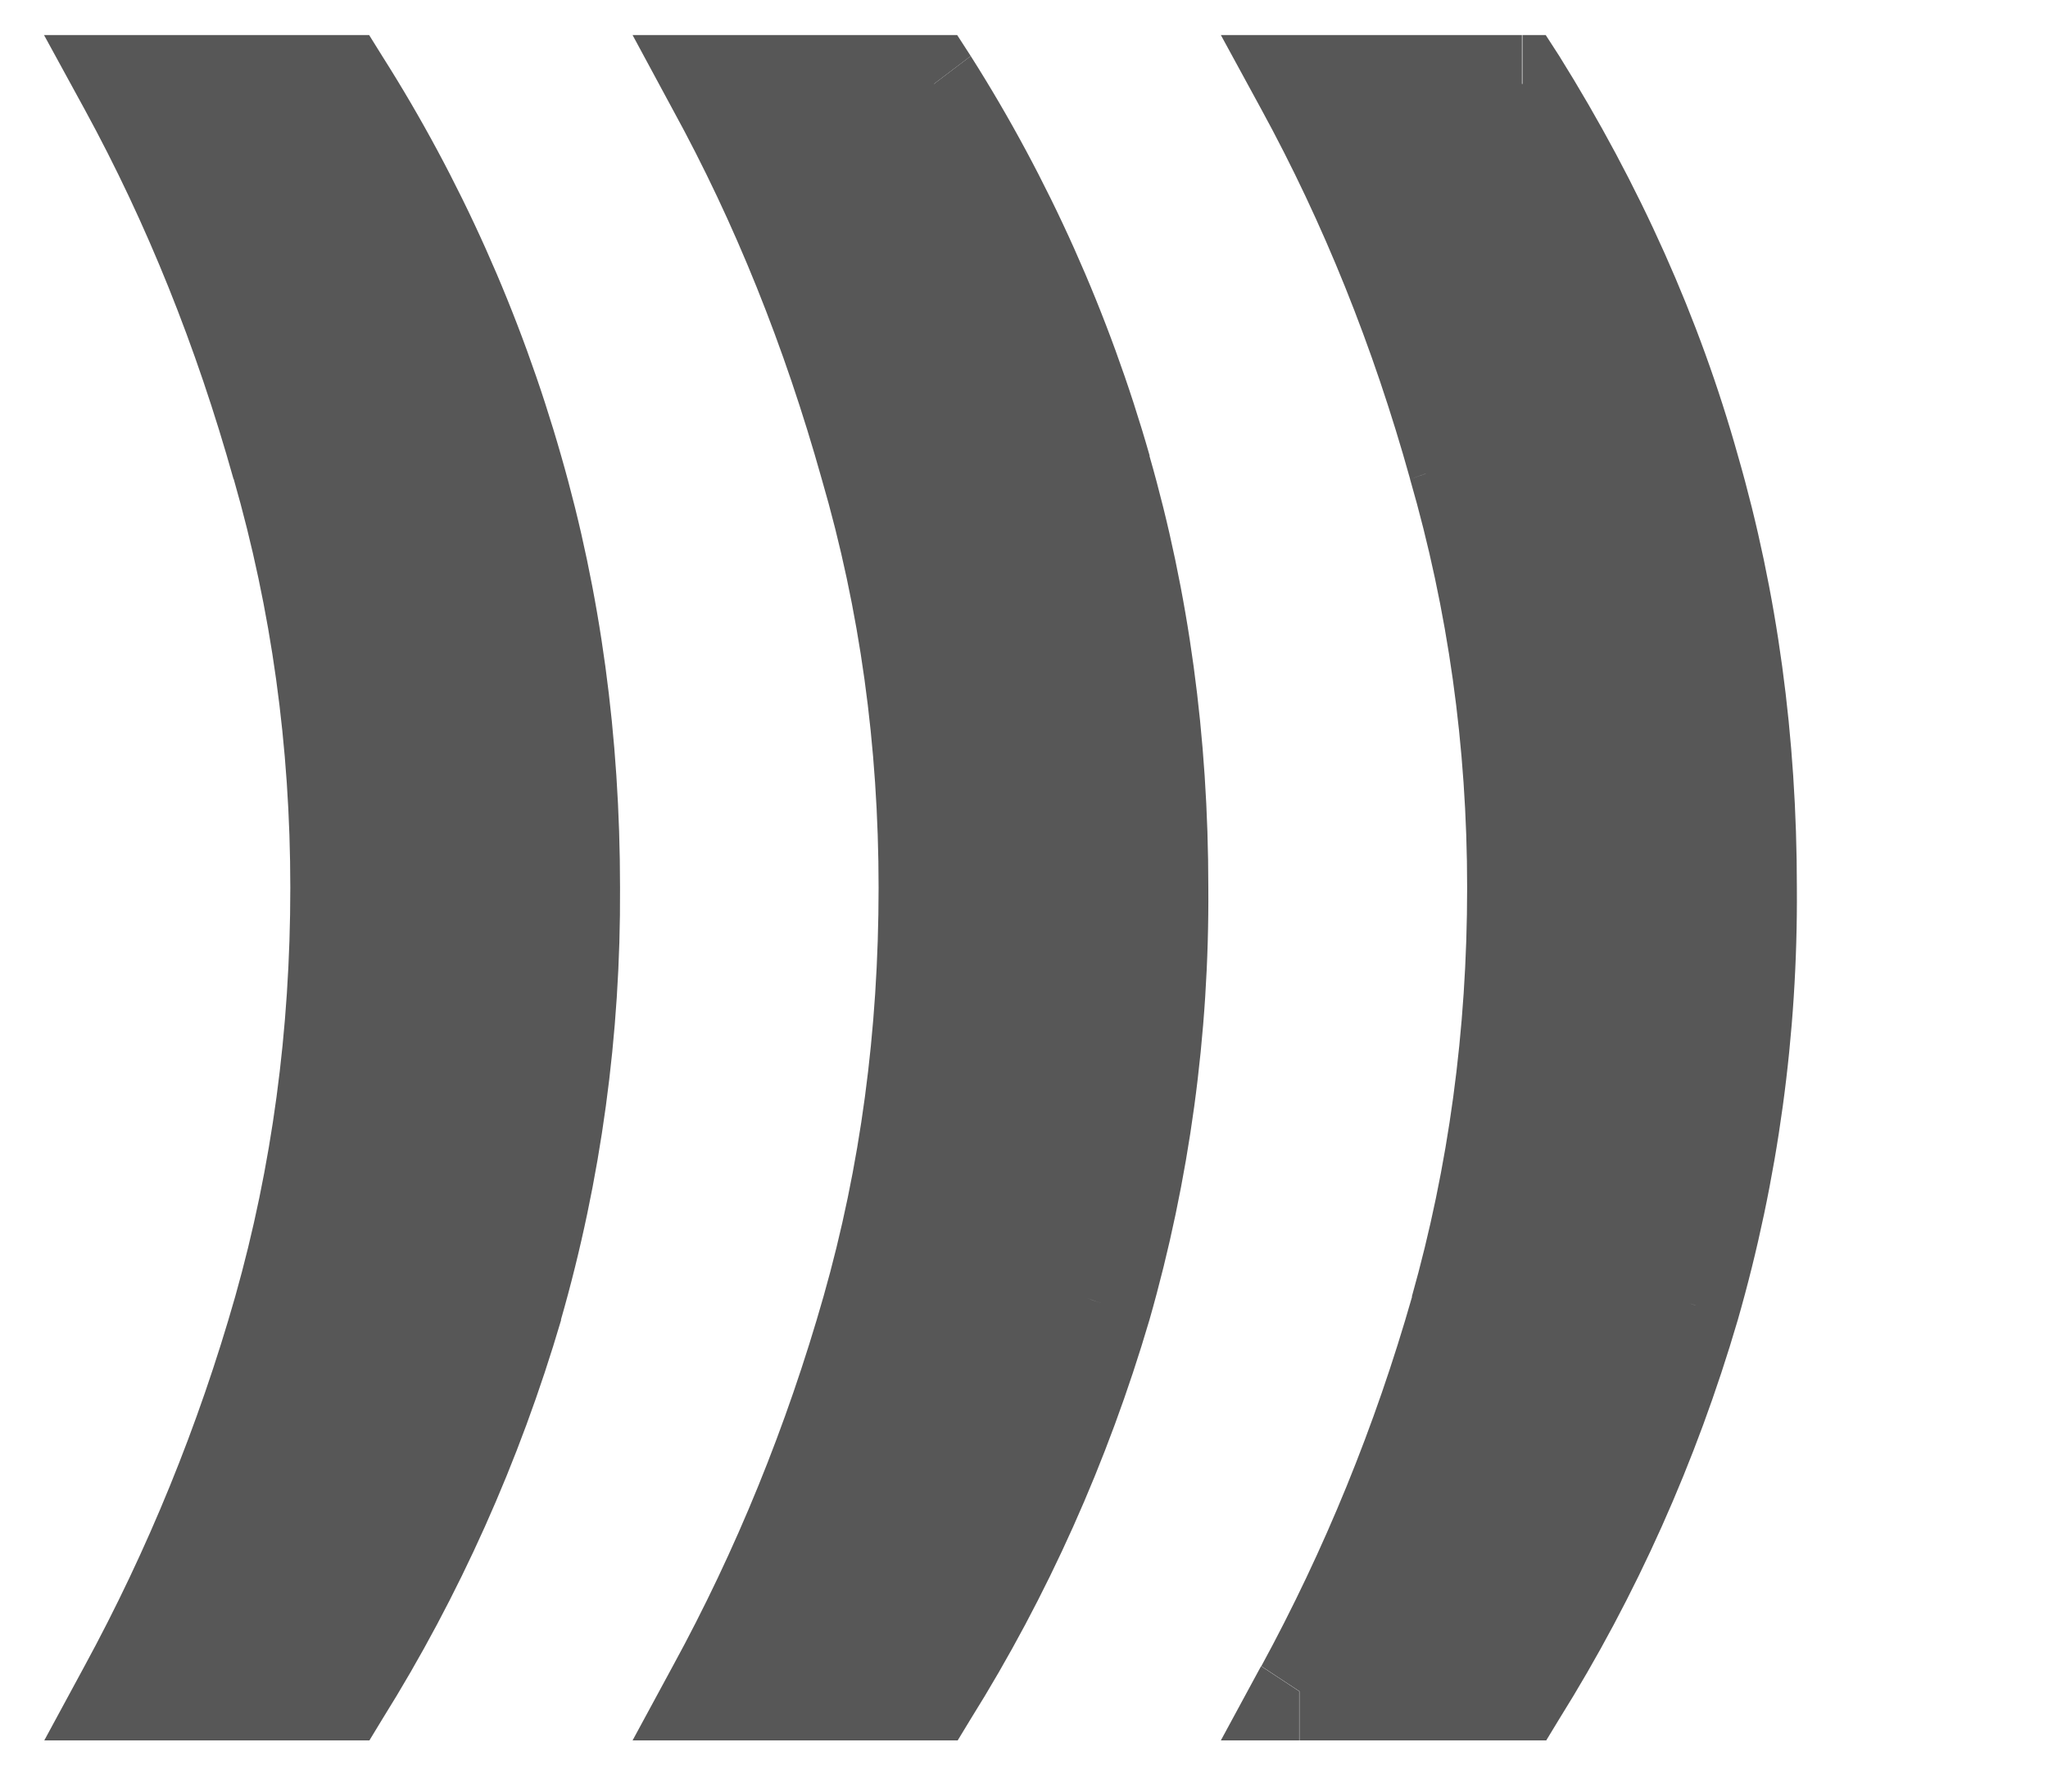 <svg width="8" height="7" viewBox="0 0 8 7" fill="none" xmlns="http://www.w3.org/2000/svg">
<path fill-rule="evenodd" clip-rule="evenodd" d="M0.173 6.8L0.33 6.51C0.577 6.056 0.775 5.571 0.919 5.065C1.062 4.558 1.134 4.027 1.134 3.468C1.134 2.915 1.06 2.384 0.913 1.872L0.912 1.871C0.767 1.354 0.574 0.873 0.331 0.428L0.172 0.137H1.442L1.493 0.219C1.797 0.698 2.033 1.224 2.192 1.781C2.346 2.316 2.422 2.879 2.422 3.468C2.425 4.041 2.348 4.61 2.191 5.157L2.192 5.157C2.029 5.711 1.794 6.236 1.494 6.716L1.443 6.8H0.173Z" fill="#575757"/>
<path fill-rule="evenodd" clip-rule="evenodd" d="M3.792 6.716L3.741 6.8H2.471L2.628 6.51C2.876 6.056 3.073 5.571 3.217 5.065C3.361 4.558 3.432 4.027 3.432 3.468H3.432C3.432 2.915 3.359 2.384 3.21 1.872C3.065 1.355 2.872 0.873 2.628 0.428L2.471 0.137H3.648V0.328L3.792 0.219C4.096 0.698 4.332 1.224 4.491 1.781L4.49 1.781C4.644 2.317 4.72 2.879 4.72 3.468C4.724 4.041 4.646 4.611 4.49 5.157C4.327 5.711 4.092 6.236 3.792 6.716ZM4.301 5.092L4.246 5.072L4.27 5.081L4.301 5.092Z" fill="#575757"/>
<path d="M3.648 0.328L3.792 0.219L3.739 0.137H3.648L3.648 0.328Z" fill="#575757"/>
<path d="M4.926 6.51L5.075 6.608V6.8H4.769L4.926 6.51Z" fill="#575757"/>
<path fill-rule="evenodd" clip-rule="evenodd" d="M5.508 1.871L5.508 1.872L5.565 1.852L5.572 1.85L5.508 1.872C5.656 2.384 5.731 2.915 5.731 3.468C5.731 4.027 5.658 4.559 5.515 5.066L5.516 5.066C5.372 5.571 5.174 6.056 4.927 6.51L5.076 6.608V6.8H6.04L6.091 6.716C6.391 6.236 6.626 5.711 6.788 5.158C6.945 4.611 7.023 4.041 7.019 3.468C7.019 2.879 6.943 2.316 6.789 1.781C6.639 1.245 6.406 0.724 6.091 0.219L6.038 0.137H5.947V0.328H5.945V0.137H4.769L4.927 0.427C5.17 0.872 5.364 1.354 5.508 1.871ZM6.599 5.092L6.622 5.1H6.623L6.599 5.092Z" fill="#575757"/>
</svg>
